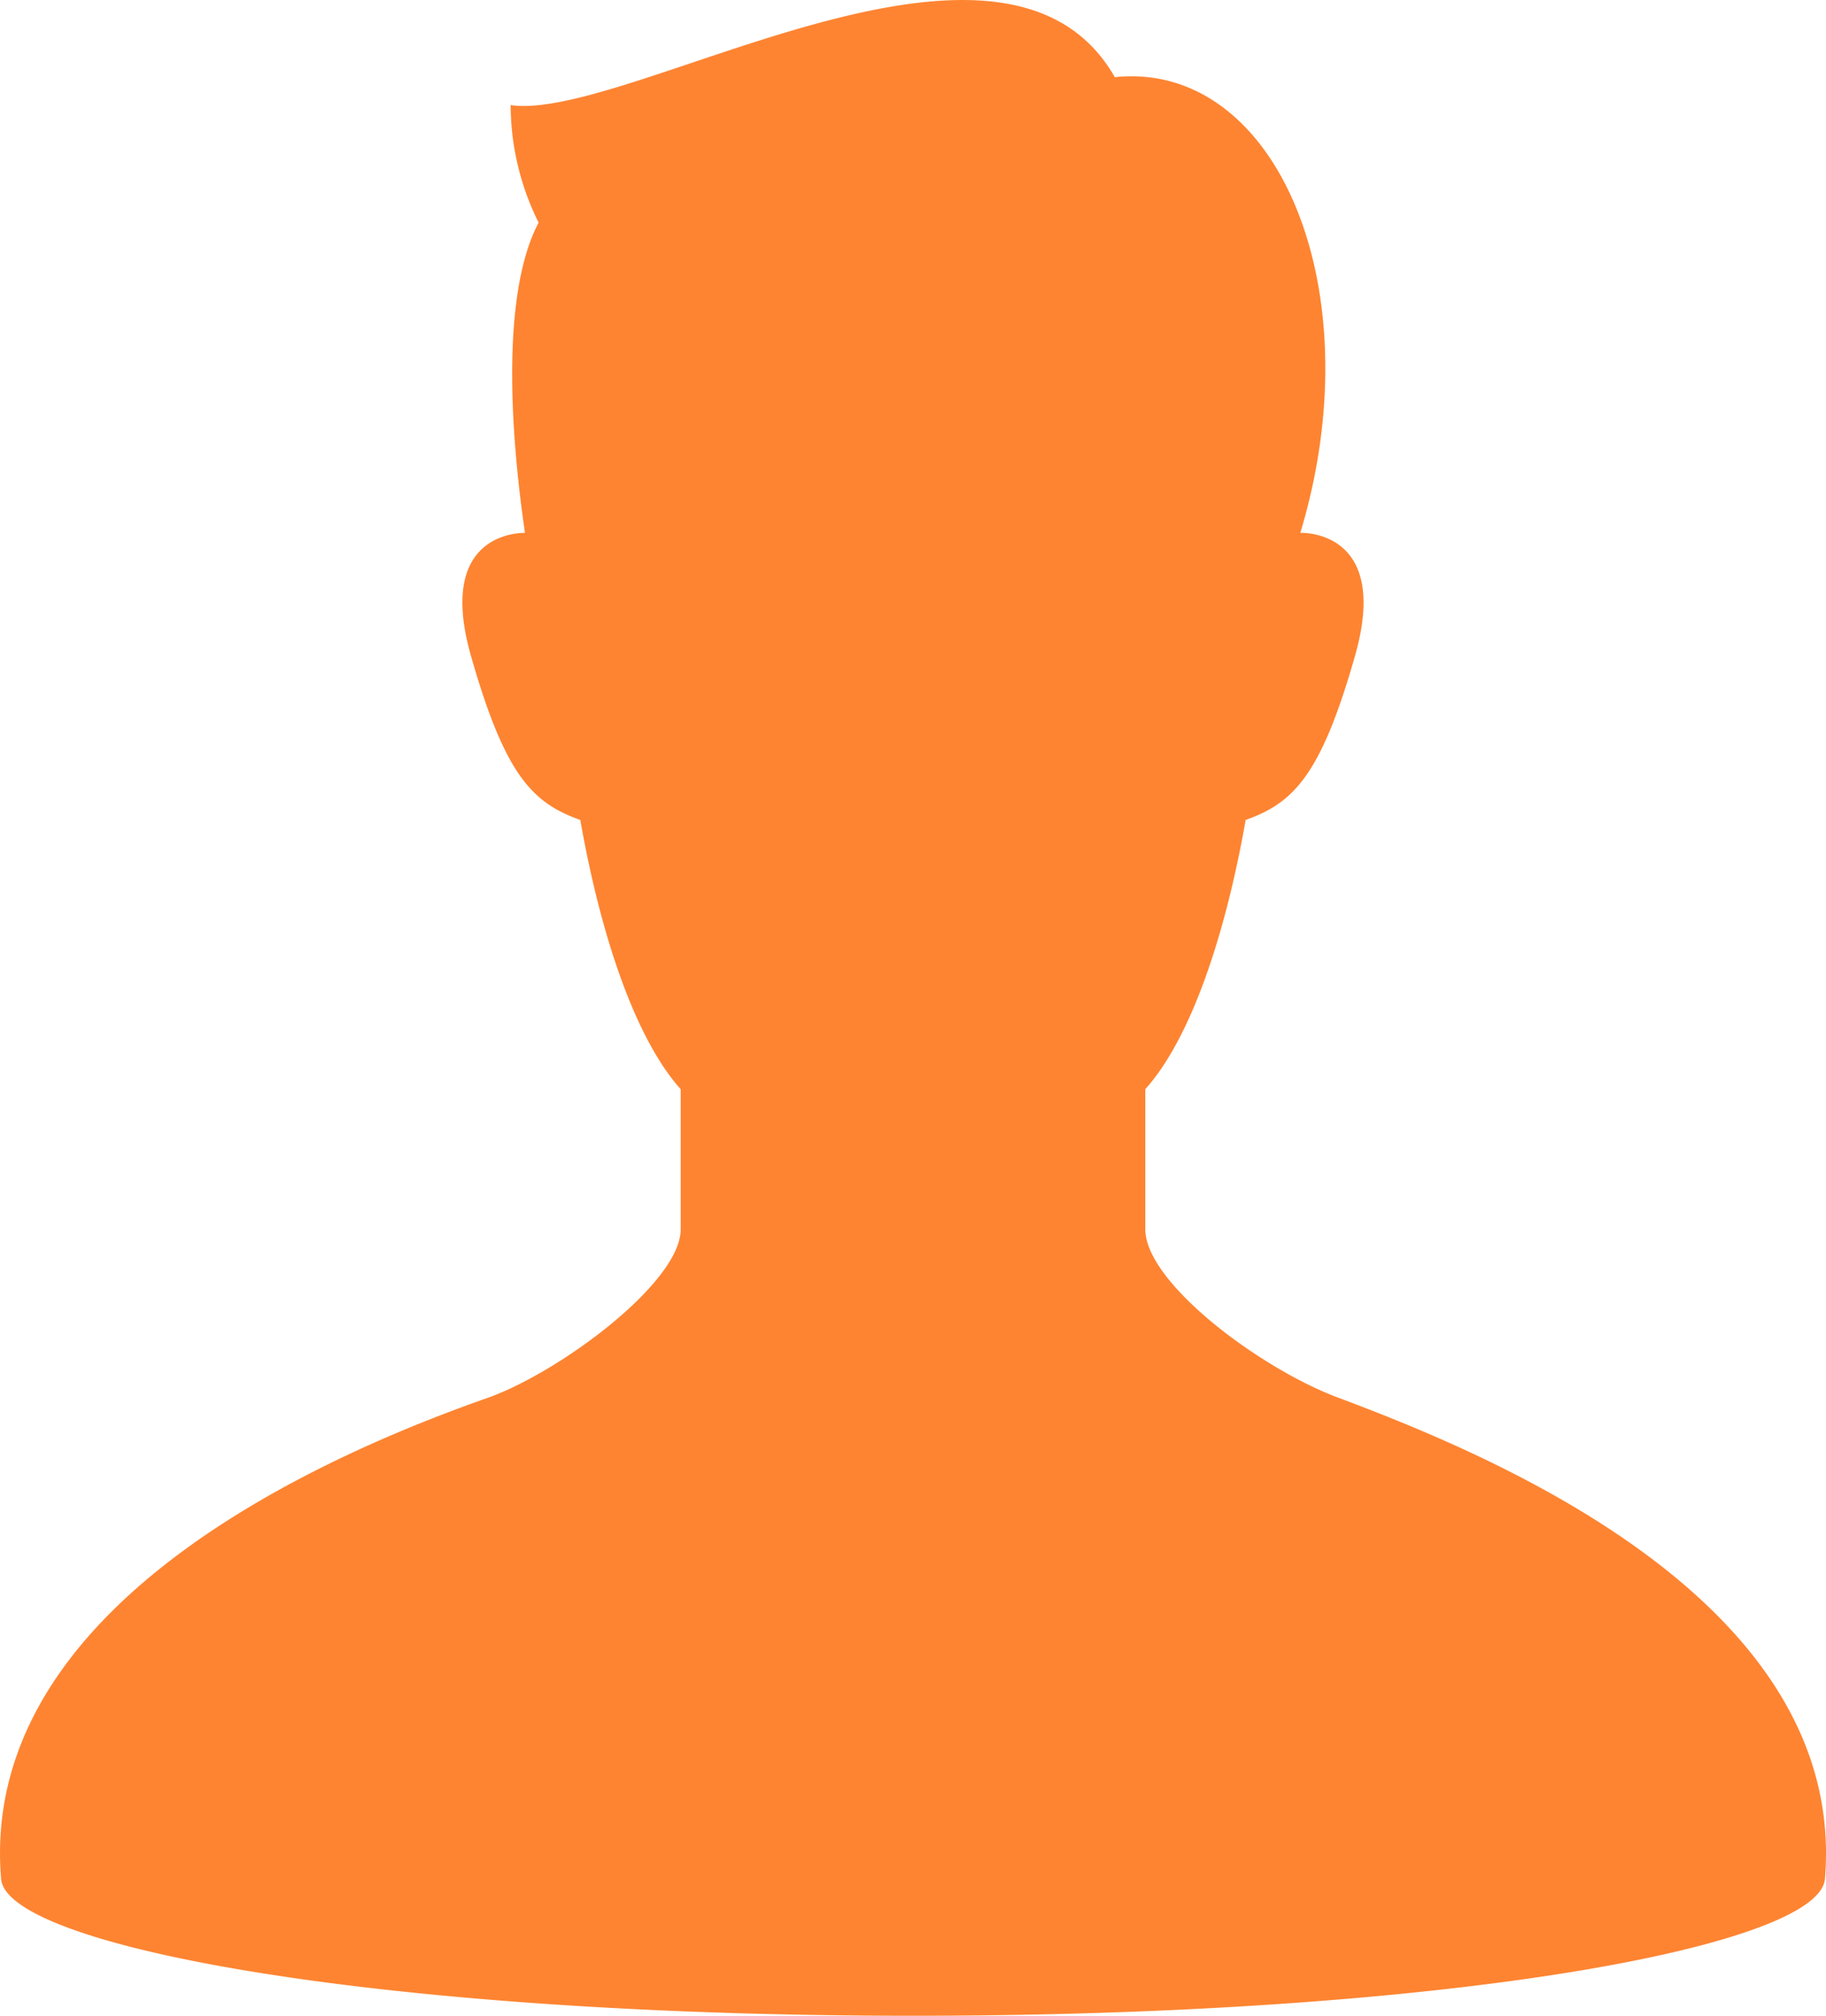<svg id="_2" data-name="2" xmlns="http://www.w3.org/2000/svg" viewBox="0 0 463.82 512"><defs><style>.cls-1{fill:#fe8431;}</style></defs><title>icon_recruit2-メドフィット</title><path class="cls-1" d="M364,355c-19.95-7.46-49-29.24-49-42.8V276.65c11.53-12.83,20.29-38.86,25.5-68.38,12.15-4.34,19.1-11.28,27.77-41.66,9.22-32.36-13.89-31.26-13.89-31.26,18.69-61.87-5.91-120-47.12-115.75C278.84-30.13,183.63,31,153.8,26.7a67.39,67.39,0,0,0,7.1,29.84c-10.37,19.69-6.37,59-3.46,78.81-1.68,0-22.58.19-13.72,31.26,8.68,30.38,15.62,37.32,27.77,41.66,5.2,29.52,14,55.55,25.5,68.38v35.59c0,13.56-30.9,36.4-49,42.8C110.5,368.23,18.42,406.17,24.37,477.24,25.79,494.3,119.58,512,256,512s230.21-17.7,231.64-34.76C493.58,406.1,401.27,369,364,355Z" transform="translate(-24.09 0)"/></svg>